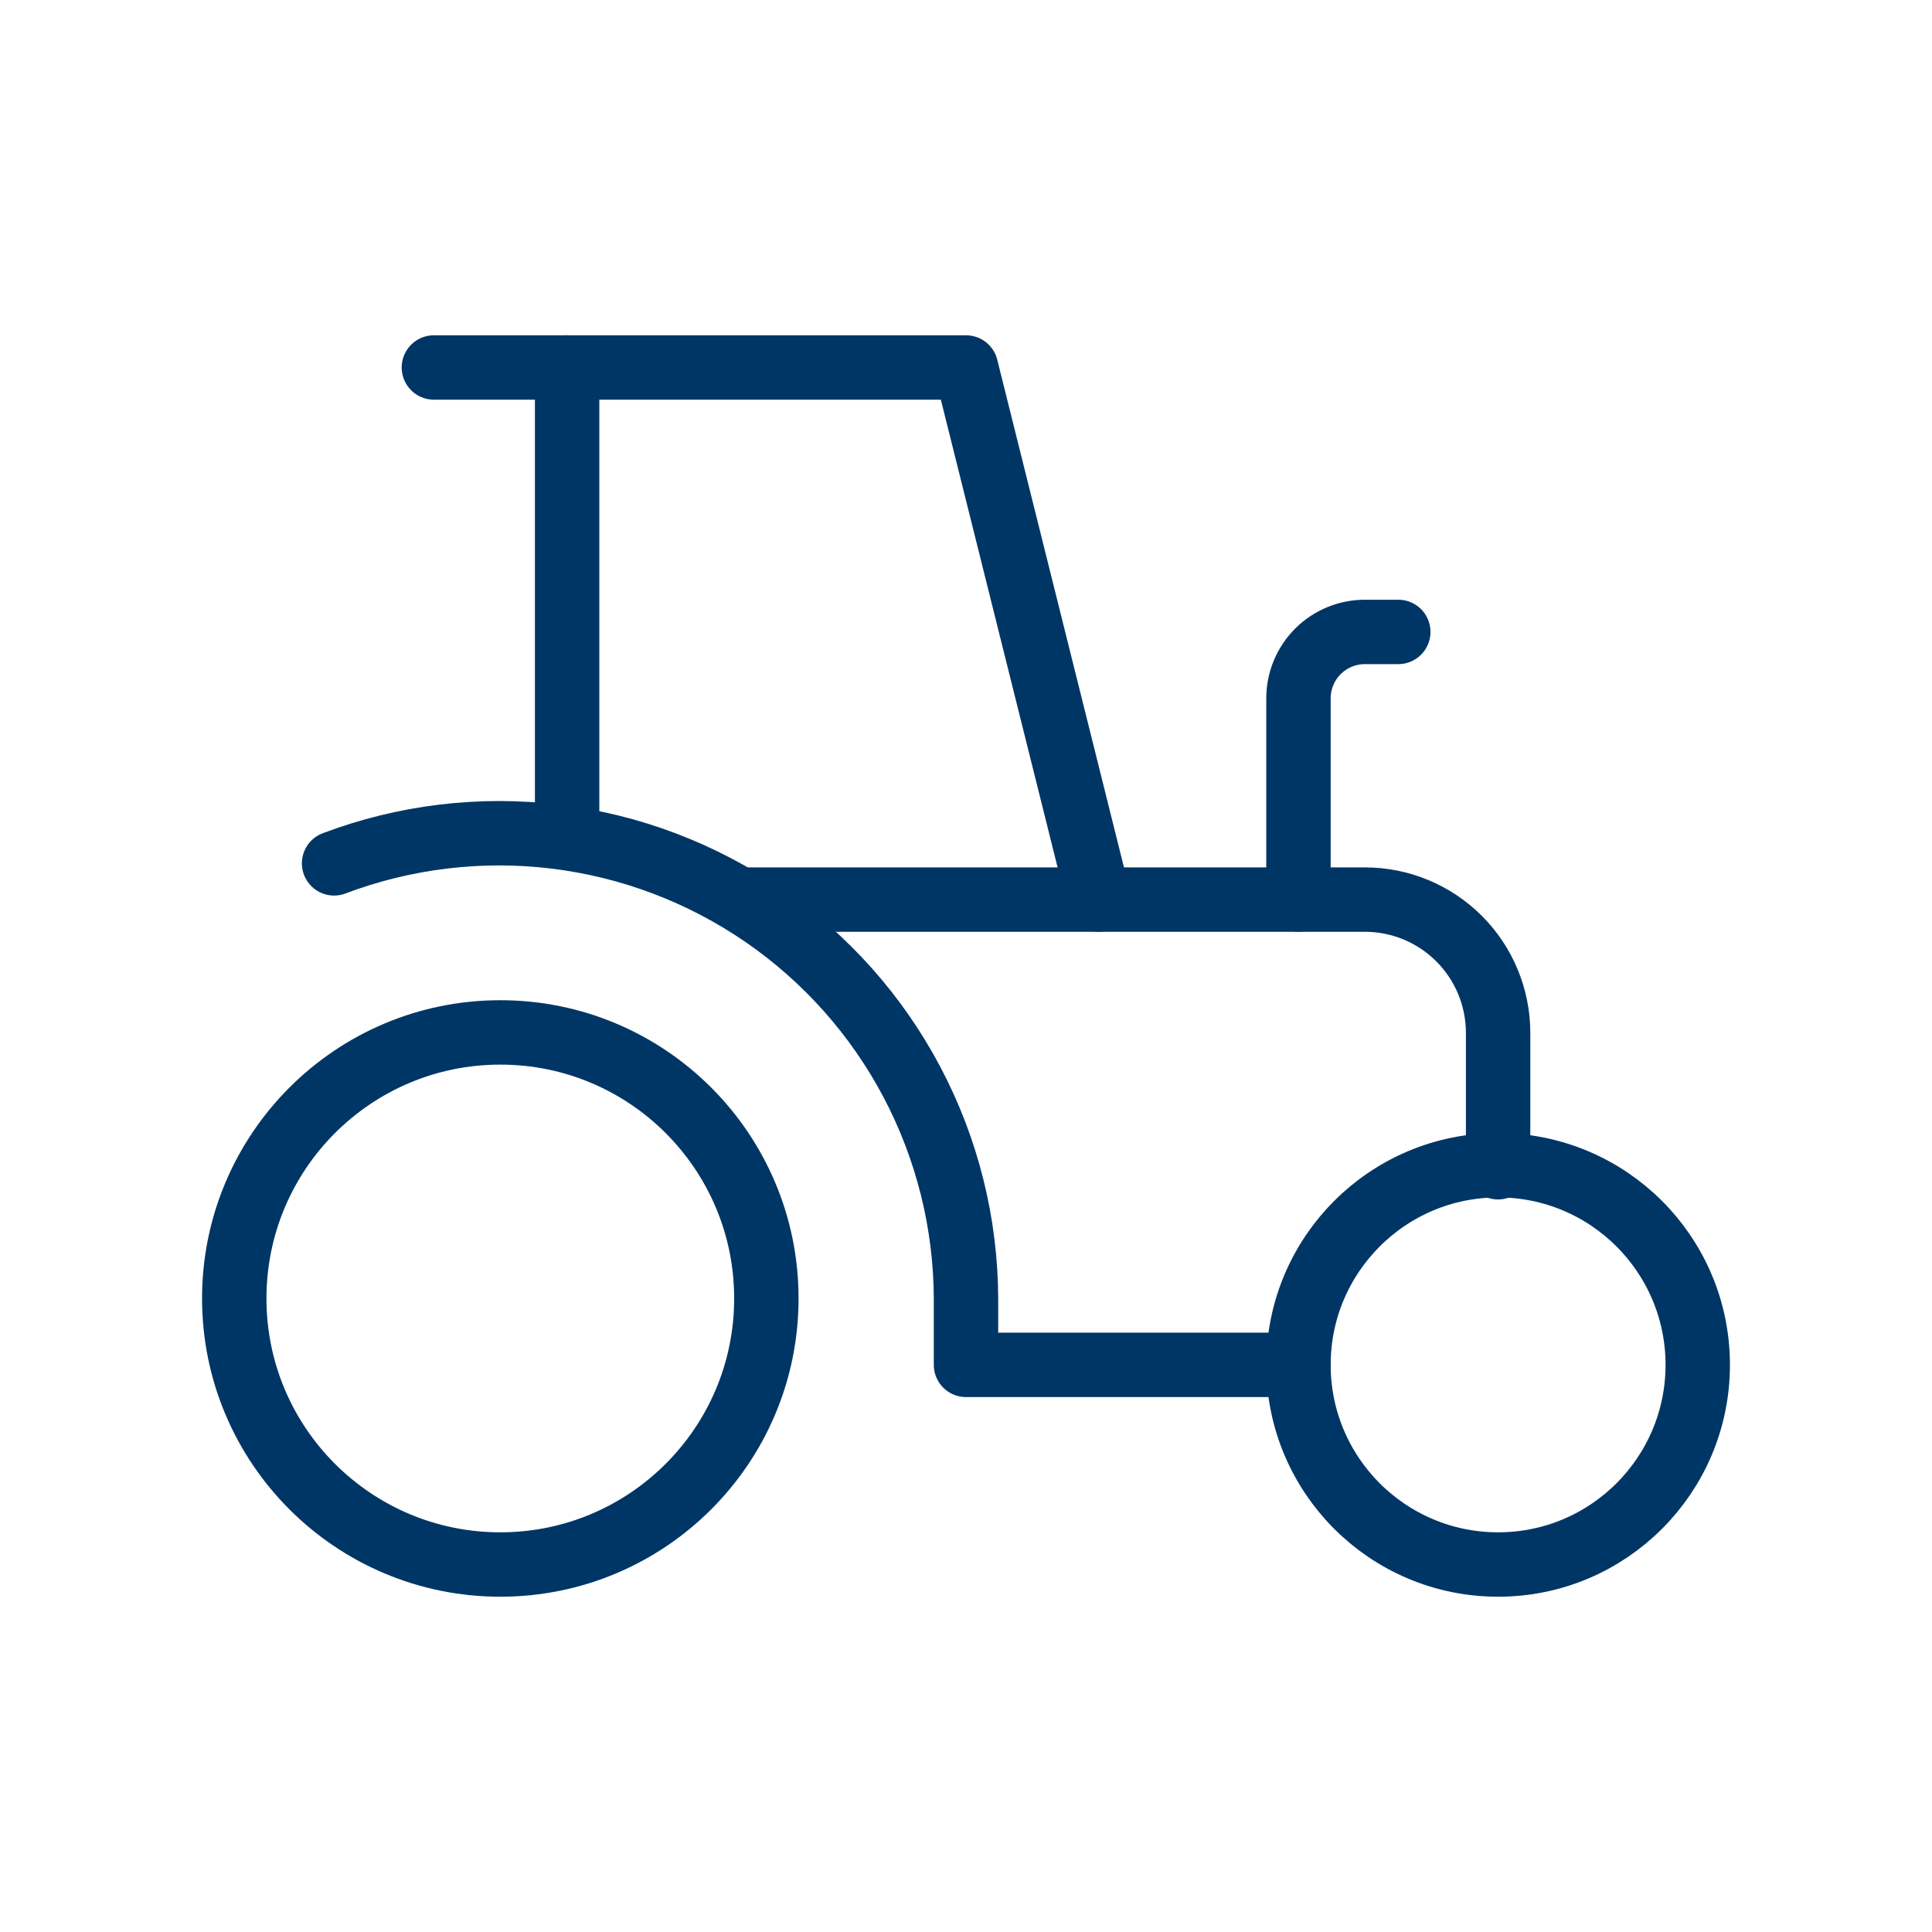 <svg width="48" height="48" viewBox="0 0 48 48" fill="none" xmlns="http://www.w3.org/2000/svg">
<path d="M14.09 20.81V9.13H24L27.3 22.35" stroke="#003665" stroke-width="1.6" stroke-linecap="round" stroke-linejoin="round"/>
<path d="M14.09 9.13H10.78" stroke="#003665" stroke-width="1.6" stroke-linecap="round" stroke-linejoin="round"/>
<path d="M37.22 29V25.65C37.217 24.774 36.867 23.934 36.247 23.316C35.626 22.697 34.786 22.35 33.91 22.35H18.39" stroke="#003665" stroke-width="1.6" stroke-linecap="round" stroke-linejoin="round"/>
<path d="M32.26 22.35V17.35C32.26 16.912 32.434 16.493 32.743 16.183C33.053 15.874 33.472 15.7 33.91 15.7H34.74" stroke="#003665" stroke-width="1.6" stroke-linecap="round" stroke-linejoin="round"/>
<path d="M12.43 38.87C16.081 38.87 19.04 35.911 19.04 32.26C19.04 28.609 16.081 25.65 12.43 25.65C8.78 25.65 5.82 28.609 5.82 32.26C5.82 35.911 8.78 38.87 12.43 38.87Z" stroke="#003665" stroke-width="1.6" stroke-linecap="round" stroke-linejoin="round"/>
<path d="M8.3 21.45C10.052 20.788 11.939 20.56 13.799 20.786C15.658 21.012 17.435 21.685 18.978 22.747C20.521 23.809 21.784 25.23 22.658 26.886C23.533 28.543 23.993 30.387 24 32.26V33.91H32.26" stroke="#003665" stroke-width="1.6" stroke-linecap="round" stroke-linejoin="round"/>
<path d="M37.22 38.87C39.959 38.87 42.18 36.649 42.18 33.91C42.18 31.171 39.959 28.95 37.22 28.95C34.48 28.95 32.26 31.171 32.26 33.91C32.26 36.649 34.48 38.87 37.22 38.87Z" stroke="#003665" stroke-width="1.6" stroke-linecap="round" stroke-linejoin="round"/>
</svg>
